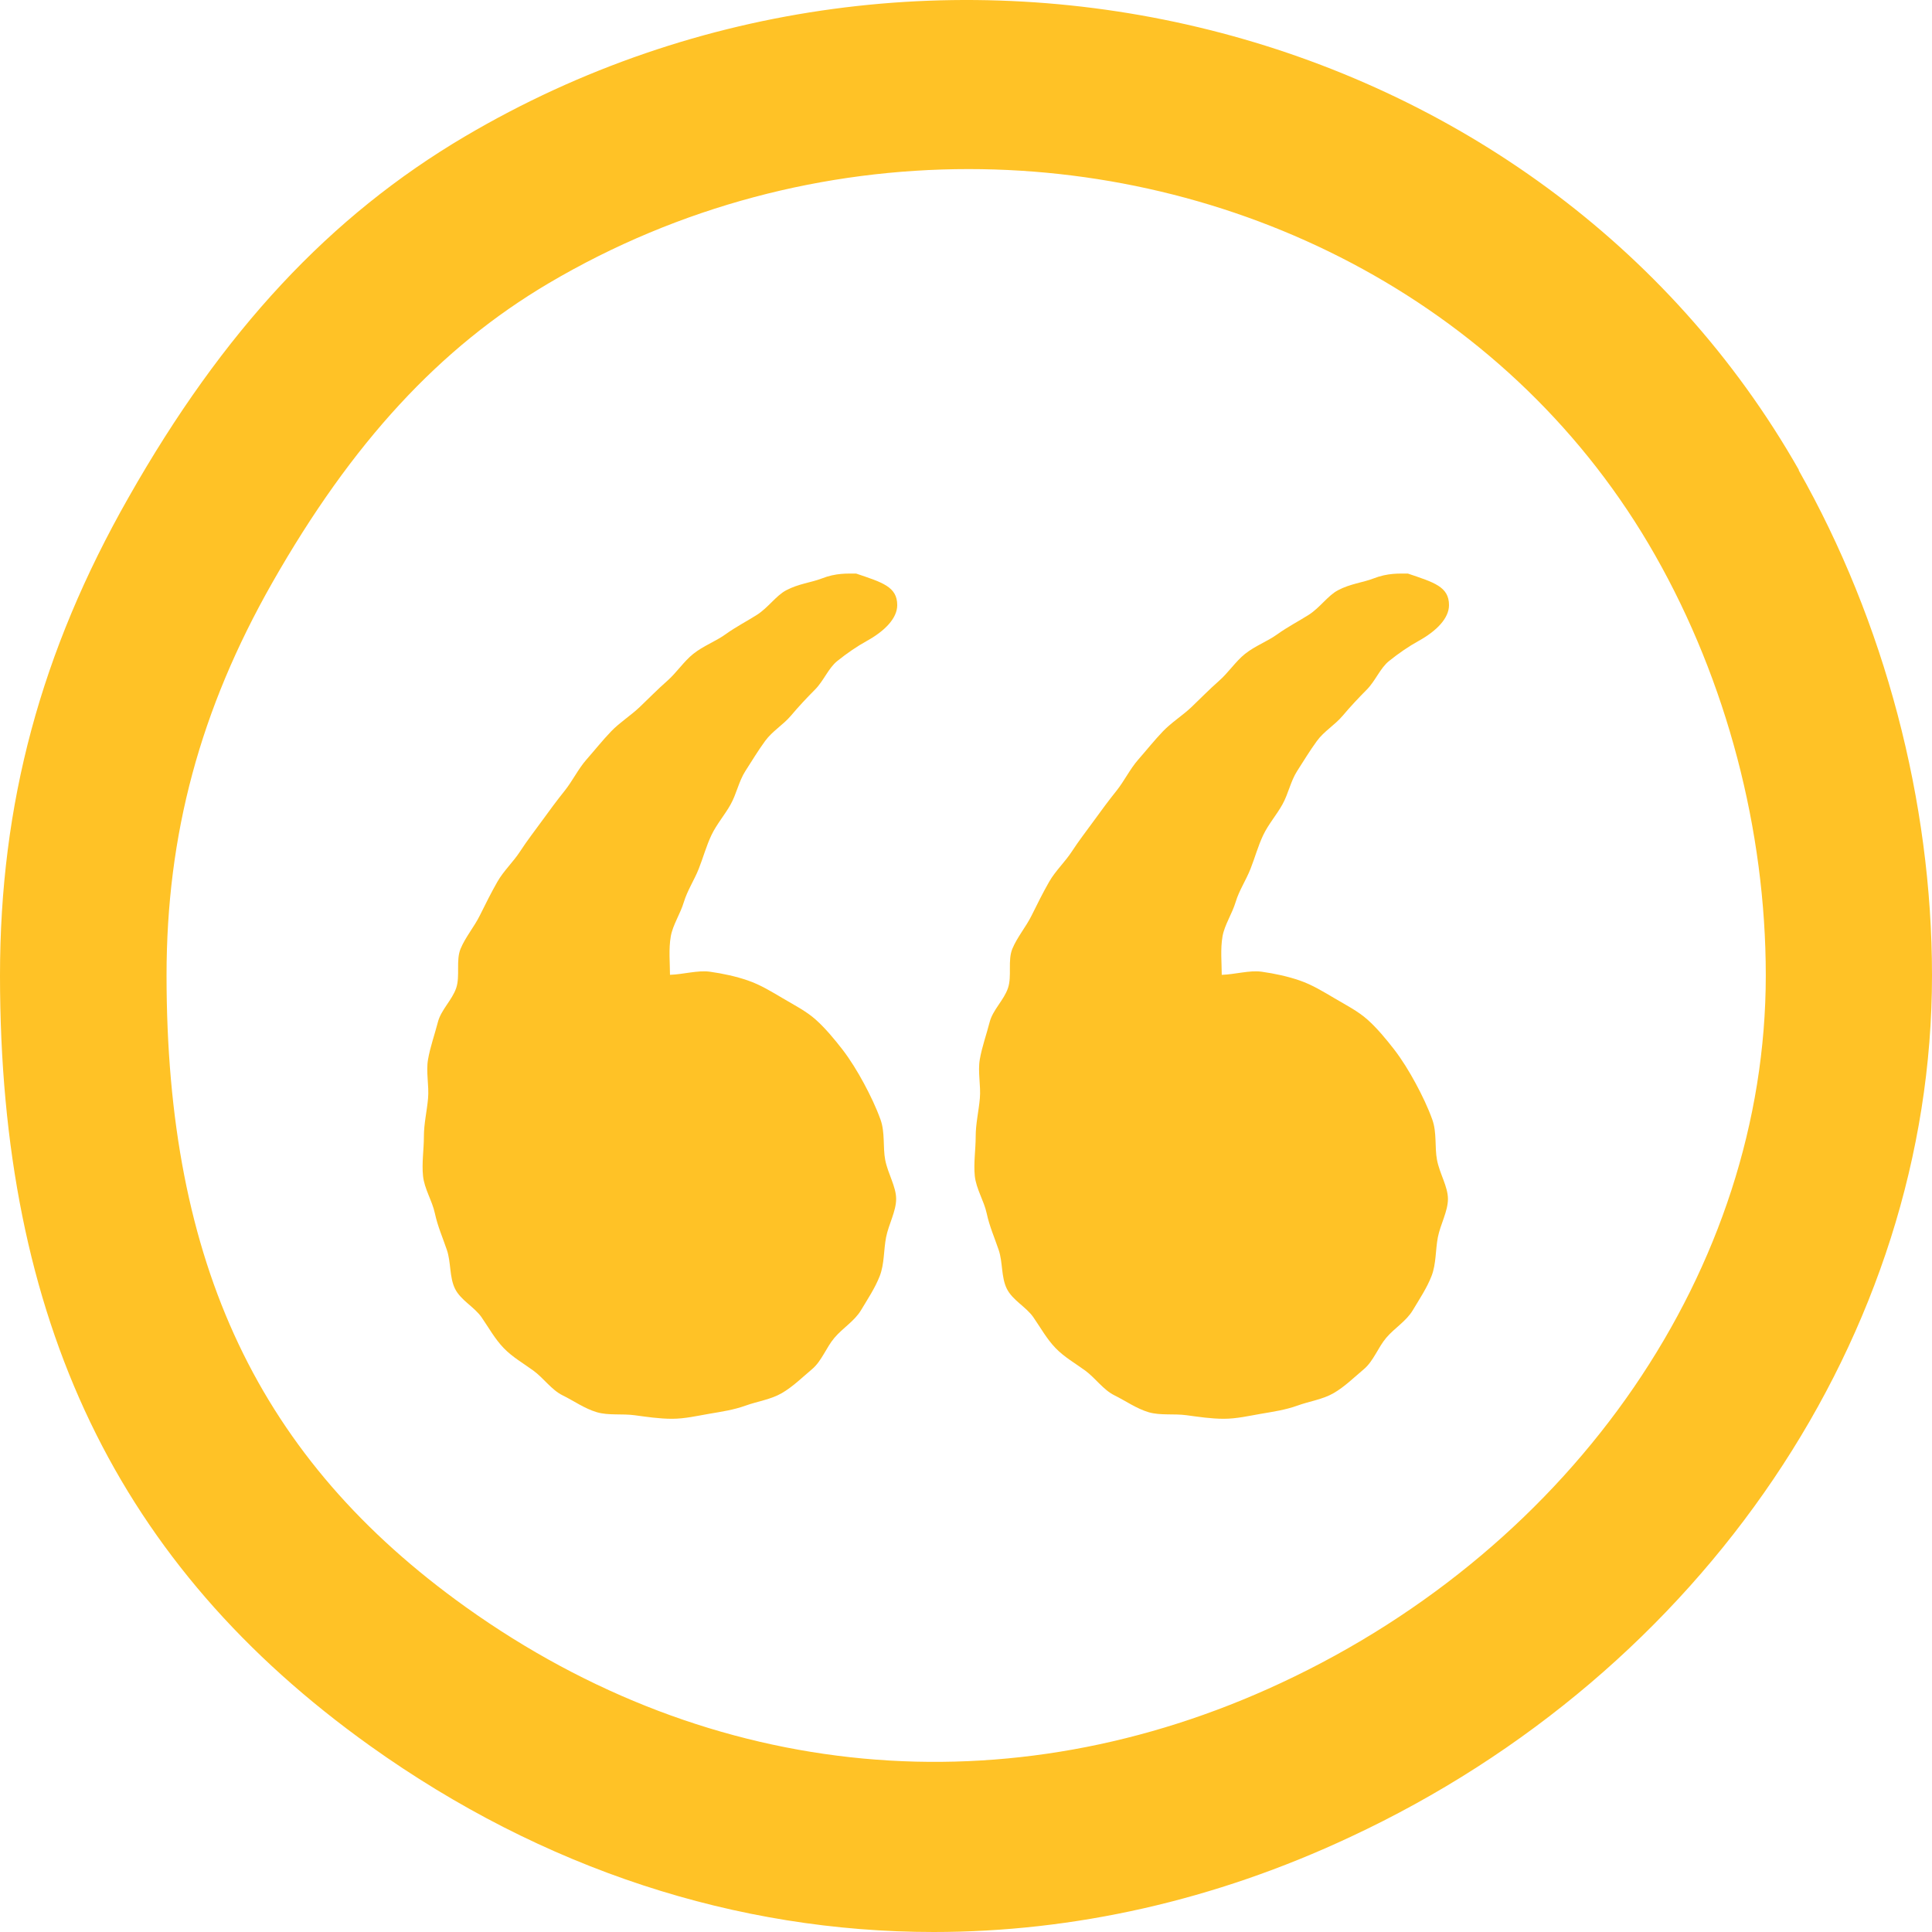<svg width="64" height="64" viewBox="0 0 64 64" fill="none" xmlns="http://www.w3.org/2000/svg">
<path d="M42.439 55.748C33.405 59.968 23.562 59.049 15.43 53.237C8.571 48.333 5.517 41.873 5.517 32.313C5.517 27.645 6.628 23.507 9.022 19.299C11.659 14.666 14.563 11.518 18.172 9.385C22.521 6.815 27.344 5.601 32.087 5.601C41.271 5.601 50.166 10.186 54.827 18.391C57.199 22.564 58.494 27.503 58.494 32.313C58.494 42.003 52.19 51.198 42.439 55.748ZM59.593 15.573C51.033 0.508 30.803 -4.561 15.407 4.516C10.931 7.157 7.391 10.953 4.257 16.481C1.353 21.586 0 26.619 0 32.313C0 43.748 3.898 51.858 12.261 57.835C17.987 61.925 24.406 64 30.93 64C35.557 64 40.23 62.963 44.729 60.852C56.435 55.395 64 44.184 64 32.313C64 26.537 62.427 20.595 59.581 15.573" fill="#FFC226"/>
<g clip-path="url(#clip0_12714_7616)">
<path d="M48 20.046C48 20.481 47.588 20.902 46.994 21.231C46.674 21.407 46.34 21.635 46.014 21.897C45.72 22.132 45.564 22.556 45.273 22.848C45.003 23.12 44.739 23.4 44.476 23.712C44.213 24.023 43.864 24.218 43.625 24.545C43.387 24.871 43.185 25.206 42.968 25.544C42.752 25.882 42.677 26.3 42.482 26.648C42.285 27 42.019 27.302 41.848 27.659C41.676 28.017 41.57 28.415 41.425 28.781C41.273 29.165 41.045 29.502 40.934 29.876C40.813 30.277 40.565 30.638 40.498 31.016C40.423 31.438 40.472 31.915 40.472 32.293C40.916 32.279 41.391 32.134 41.791 32.189C42.229 32.25 42.664 32.346 43.051 32.479C43.467 32.621 43.849 32.858 44.208 33.069C44.584 33.291 44.988 33.497 45.304 33.78C45.619 34.062 45.921 34.427 46.183 34.765C46.445 35.103 46.689 35.505 46.893 35.882C47.105 36.275 47.304 36.688 47.448 37.091C47.601 37.518 47.523 38.006 47.602 38.42C47.689 38.88 47.965 39.307 47.965 39.717C47.965 40.126 47.714 40.561 47.631 40.986C47.55 41.402 47.578 41.867 47.422 42.269C47.269 42.664 47.022 43.033 46.802 43.401C46.582 43.769 46.198 43.99 45.922 44.315C45.646 44.639 45.501 45.087 45.176 45.359C44.852 45.631 44.54 45.941 44.175 46.151C43.819 46.357 43.376 46.419 42.98 46.562C42.583 46.705 42.187 46.763 41.77 46.834C41.373 46.902 40.965 46.999 40.539 46.999C40.114 46.999 39.7 46.934 39.305 46.881C38.882 46.824 38.435 46.895 38.051 46.782C37.643 46.661 37.279 46.4 36.915 46.221C36.551 46.043 36.284 45.648 35.952 45.404C35.611 45.155 35.256 44.957 34.966 44.656C34.675 44.354 34.474 43.987 34.233 43.638C33.992 43.289 33.542 43.075 33.352 42.691C33.162 42.306 33.222 41.816 33.083 41.407C32.945 40.999 32.776 40.619 32.686 40.196C32.598 39.781 32.335 39.382 32.291 38.952C32.248 38.528 32.321 38.081 32.321 37.649C32.321 37.216 32.423 36.801 32.459 36.383C32.496 35.959 32.386 35.51 32.457 35.095C32.529 34.678 32.679 34.268 32.783 33.86C32.888 33.452 33.257 33.129 33.391 32.73C33.526 32.331 33.375 31.814 33.537 31.426C33.699 31.038 33.987 30.704 34.173 30.328C34.359 29.952 34.547 29.573 34.755 29.209C34.963 28.846 35.281 28.554 35.508 28.204C35.735 27.854 35.991 27.526 36.235 27.19C36.478 26.853 36.726 26.518 36.985 26.195C37.244 25.872 37.432 25.474 37.704 25.165C37.976 24.855 38.242 24.52 38.526 24.224C38.81 23.928 39.179 23.7 39.474 23.418C39.769 23.137 40.068 22.829 40.373 22.562C40.693 22.283 40.93 21.91 41.244 21.66C41.578 21.394 41.984 21.248 42.306 21.016C42.656 20.764 43.023 20.577 43.353 20.367C43.724 20.131 43.982 19.735 44.318 19.555C44.72 19.339 45.158 19.295 45.494 19.164C45.974 18.977 46.341 19.001 46.64 19.001C47.499 19.292 48 19.432 48 20.046H48ZM29.722 20.046C29.722 20.481 29.31 20.902 28.716 21.231C28.396 21.407 28.062 21.635 27.736 21.897C27.442 22.132 27.286 22.556 26.995 22.847C26.724 23.119 26.461 23.399 26.198 23.711C25.947 24.008 25.586 24.218 25.347 24.544C25.114 24.863 24.907 25.206 24.69 25.544C24.474 25.882 24.398 26.299 24.203 26.648C24.007 26.999 23.741 27.301 23.57 27.659C23.399 28.016 23.292 28.414 23.147 28.78C23.003 29.146 22.768 29.502 22.656 29.875C22.536 30.276 22.288 30.637 22.221 31.016C22.146 31.437 22.194 31.914 22.194 32.292C22.638 32.278 23.113 32.134 23.514 32.189C23.951 32.25 24.387 32.346 24.773 32.479C25.189 32.621 25.572 32.858 25.93 33.069C26.305 33.291 26.71 33.497 27.025 33.779C27.34 34.062 27.643 34.426 27.905 34.764C28.167 35.103 28.411 35.504 28.615 35.882C28.819 36.26 29.025 36.687 29.169 37.09C29.322 37.517 29.244 38.005 29.323 38.42C29.411 38.879 29.686 39.307 29.686 39.716C29.686 40.125 29.436 40.56 29.353 40.985C29.27 41.41 29.299 41.866 29.143 42.269C28.986 42.672 28.743 43.032 28.523 43.401C28.307 43.762 27.919 43.99 27.643 44.315C27.367 44.639 27.222 45.086 26.897 45.358C26.579 45.625 26.261 45.94 25.896 46.151C25.53 46.362 25.098 46.419 24.701 46.562C24.304 46.705 23.908 46.763 23.491 46.834C23.094 46.902 22.686 46.999 22.261 46.999C21.836 46.999 21.421 46.935 21.027 46.882C20.603 46.825 20.157 46.895 19.773 46.782C19.364 46.662 19 46.4 18.636 46.222C18.272 46.044 18.005 45.648 17.672 45.406C17.34 45.163 16.976 44.958 16.686 44.657C16.394 44.354 16.195 43.989 15.954 43.639C15.713 43.29 15.263 43.076 15.073 42.691C14.884 42.307 14.943 41.816 14.804 41.408C14.666 40.999 14.497 40.62 14.407 40.197C14.317 39.773 14.056 39.383 14.013 38.952C13.969 38.521 14.042 38.081 14.042 37.649C14.042 37.217 14.144 36.801 14.18 36.383C14.217 35.96 14.107 35.51 14.179 35.096C14.251 34.681 14.4 34.268 14.505 33.86C14.609 33.452 14.977 33.129 15.112 32.73C15.247 32.331 15.097 31.814 15.258 31.427C15.42 31.039 15.708 30.704 15.894 30.328C16.081 29.952 16.269 29.573 16.476 29.21C16.684 28.846 17.002 28.554 17.229 28.204C17.457 27.852 17.712 27.526 17.956 27.189C18.199 26.853 18.447 26.517 18.706 26.194C18.968 25.866 19.153 25.474 19.425 25.164C19.697 24.855 19.963 24.52 20.248 24.224C20.532 23.929 20.9 23.7 21.195 23.418C21.49 23.137 21.79 22.829 22.095 22.562C22.414 22.283 22.651 21.91 22.966 21.66C23.3 21.394 23.705 21.248 24.028 21.016C24.378 20.764 24.745 20.577 25.075 20.367C25.445 20.131 25.704 19.736 26.039 19.556C26.442 19.34 26.88 19.295 27.216 19.165C27.696 18.977 28.063 19.001 28.363 19.001C29.221 19.292 29.722 19.432 29.722 20.046H29.722Z" fill="#FFC226"/>
</g>
<defs>
<clipPath id="clip0_12714_7616">
<rect width="34" height="28" fill="white" transform="translate(14 19)"/>
</clipPath>
</defs>
</svg>
